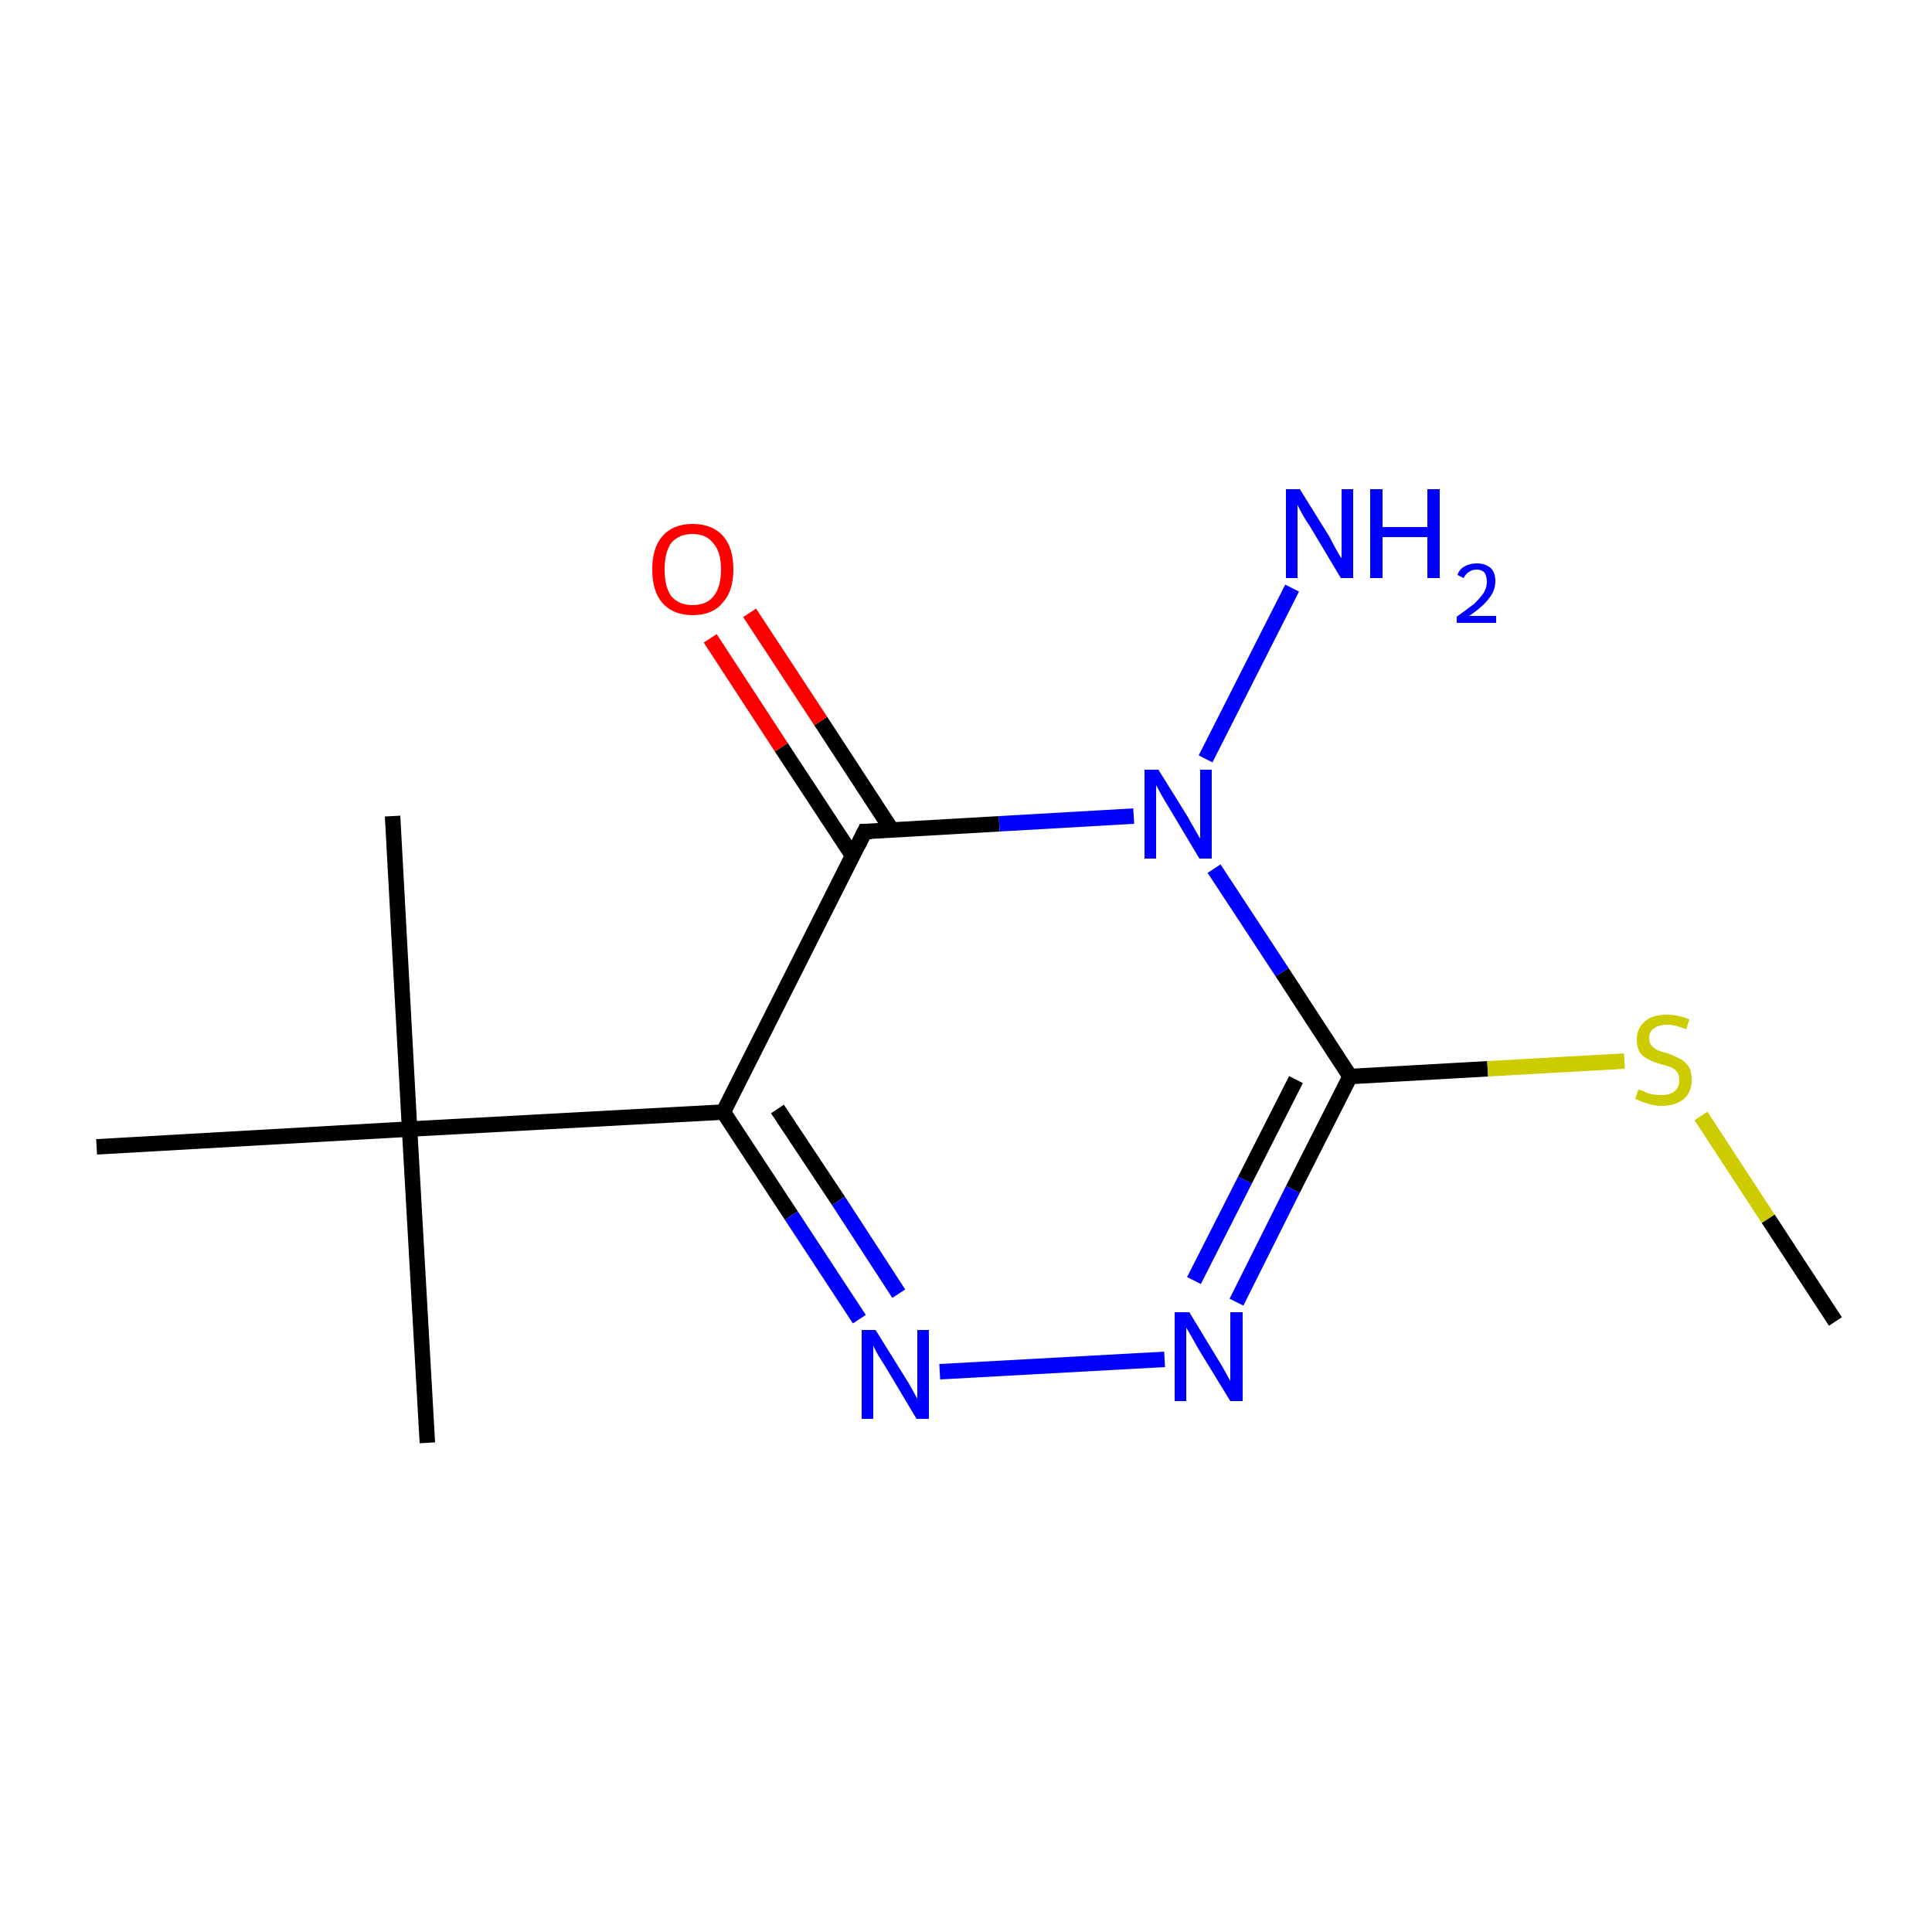 <?xml version='1.0' encoding='iso-8859-1'?>
<svg version='1.1' baseProfile='full'
              xmlns='http://www.w3.org/2000/svg'
                      xmlns:rdkit='http://www.rdkit.org/xml'
                      xmlns:xlink='http://www.w3.org/1999/xlink'
                  xml:space='preserve'
width='250px' height='250px' viewBox='0 0 250 250'>
<!-- END OF HEADER -->
<rect style='opacity:1.0;fill:#FFFFFF;stroke:none' width='250.0' height='250.0' x='0.0' y='0.0'> </rect>
<path class='bond-0 atom-0 atom-7' d='M 50.8,105.6 L 53.0,146.1' style='fill:none;fill-rule:evenodd;stroke:#000000;stroke-width:2.0px;stroke-linecap:butt;stroke-linejoin:miter;stroke-opacity:1' />
<path class='bond-1 atom-1 atom-7' d='M 55.3,186.7 L 53.0,146.1' style='fill:none;fill-rule:evenodd;stroke:#000000;stroke-width:2.0px;stroke-linecap:butt;stroke-linejoin:miter;stroke-opacity:1' />
<path class='bond-2 atom-2 atom-7' d='M 12.5,148.4 L 53.0,146.1' style='fill:none;fill-rule:evenodd;stroke:#000000;stroke-width:2.0px;stroke-linecap:butt;stroke-linejoin:miter;stroke-opacity:1' />
<path class='bond-3 atom-3 atom-13' d='M 237.5,171.0 L 228.8,157.7' style='fill:none;fill-rule:evenodd;stroke:#000000;stroke-width:2.0px;stroke-linecap:butt;stroke-linejoin:miter;stroke-opacity:1' />
<path class='bond-3 atom-3 atom-13' d='M 228.8,157.7 L 220.1,144.4' style='fill:none;fill-rule:evenodd;stroke:#CCCC00;stroke-width:2.0px;stroke-linecap:butt;stroke-linejoin:miter;stroke-opacity:1' />
<path class='bond-4 atom-4 atom-5' d='M 93.6,143.9 L 111.9,107.6' style='fill:none;fill-rule:evenodd;stroke:#000000;stroke-width:2.0px;stroke-linecap:butt;stroke-linejoin:miter;stroke-opacity:1' />
<path class='bond-5 atom-4 atom-7' d='M 93.6,143.9 L 53.0,146.1' style='fill:none;fill-rule:evenodd;stroke:#000000;stroke-width:2.0px;stroke-linecap:butt;stroke-linejoin:miter;stroke-opacity:1' />
<path class='bond-6 atom-4 atom-9' d='M 93.6,143.9 L 102.4,157.3' style='fill:none;fill-rule:evenodd;stroke:#000000;stroke-width:2.0px;stroke-linecap:butt;stroke-linejoin:miter;stroke-opacity:1' />
<path class='bond-6 atom-4 atom-9' d='M 102.4,157.3 L 111.2,170.7' style='fill:none;fill-rule:evenodd;stroke:#0000FF;stroke-width:2.0px;stroke-linecap:butt;stroke-linejoin:miter;stroke-opacity:1' />
<path class='bond-6 atom-4 atom-9' d='M 100.6,143.5 L 108.5,155.4' style='fill:none;fill-rule:evenodd;stroke:#000000;stroke-width:2.0px;stroke-linecap:butt;stroke-linejoin:miter;stroke-opacity:1' />
<path class='bond-6 atom-4 atom-9' d='M 108.5,155.4 L 116.3,167.4' style='fill:none;fill-rule:evenodd;stroke:#0000FF;stroke-width:2.0px;stroke-linecap:butt;stroke-linejoin:miter;stroke-opacity:1' />
<path class='bond-7 atom-5 atom-11' d='M 111.9,107.6 L 129.3,106.6' style='fill:none;fill-rule:evenodd;stroke:#000000;stroke-width:2.0px;stroke-linecap:butt;stroke-linejoin:miter;stroke-opacity:1' />
<path class='bond-7 atom-5 atom-11' d='M 129.3,106.6 L 146.7,105.6' style='fill:none;fill-rule:evenodd;stroke:#0000FF;stroke-width:2.0px;stroke-linecap:butt;stroke-linejoin:miter;stroke-opacity:1' />
<path class='bond-8 atom-5 atom-12' d='M 115.4,107.4 L 106.2,93.3' style='fill:none;fill-rule:evenodd;stroke:#000000;stroke-width:2.0px;stroke-linecap:butt;stroke-linejoin:miter;stroke-opacity:1' />
<path class='bond-8 atom-5 atom-12' d='M 106.2,93.3 L 97.0,79.3' style='fill:none;fill-rule:evenodd;stroke:#FF0000;stroke-width:2.0px;stroke-linecap:butt;stroke-linejoin:miter;stroke-opacity:1' />
<path class='bond-8 atom-5 atom-12' d='M 110.3,110.7 L 101.1,96.7' style='fill:none;fill-rule:evenodd;stroke:#000000;stroke-width:2.0px;stroke-linecap:butt;stroke-linejoin:miter;stroke-opacity:1' />
<path class='bond-8 atom-5 atom-12' d='M 101.1,96.7 L 91.9,82.6' style='fill:none;fill-rule:evenodd;stroke:#FF0000;stroke-width:2.0px;stroke-linecap:butt;stroke-linejoin:miter;stroke-opacity:1' />
<path class='bond-9 atom-6 atom-10' d='M 174.7,139.3 L 167.3,153.9' style='fill:none;fill-rule:evenodd;stroke:#000000;stroke-width:2.0px;stroke-linecap:butt;stroke-linejoin:miter;stroke-opacity:1' />
<path class='bond-9 atom-6 atom-10' d='M 167.3,153.9 L 160.0,168.5' style='fill:none;fill-rule:evenodd;stroke:#0000FF;stroke-width:2.0px;stroke-linecap:butt;stroke-linejoin:miter;stroke-opacity:1' />
<path class='bond-9 atom-6 atom-10' d='M 167.7,139.7 L 161.1,152.7' style='fill:none;fill-rule:evenodd;stroke:#000000;stroke-width:2.0px;stroke-linecap:butt;stroke-linejoin:miter;stroke-opacity:1' />
<path class='bond-9 atom-6 atom-10' d='M 161.1,152.7 L 154.5,165.7' style='fill:none;fill-rule:evenodd;stroke:#0000FF;stroke-width:2.0px;stroke-linecap:butt;stroke-linejoin:miter;stroke-opacity:1' />
<path class='bond-10 atom-6 atom-11' d='M 174.7,139.3 L 165.9,125.8' style='fill:none;fill-rule:evenodd;stroke:#000000;stroke-width:2.0px;stroke-linecap:butt;stroke-linejoin:miter;stroke-opacity:1' />
<path class='bond-10 atom-6 atom-11' d='M 165.9,125.8 L 157.1,112.4' style='fill:none;fill-rule:evenodd;stroke:#0000FF;stroke-width:2.0px;stroke-linecap:butt;stroke-linejoin:miter;stroke-opacity:1' />
<path class='bond-11 atom-6 atom-13' d='M 174.7,139.3 L 192.5,138.3' style='fill:none;fill-rule:evenodd;stroke:#000000;stroke-width:2.0px;stroke-linecap:butt;stroke-linejoin:miter;stroke-opacity:1' />
<path class='bond-11 atom-6 atom-13' d='M 192.5,138.3 L 210.2,137.3' style='fill:none;fill-rule:evenodd;stroke:#CCCC00;stroke-width:2.0px;stroke-linecap:butt;stroke-linejoin:miter;stroke-opacity:1' />
<path class='bond-12 atom-8 atom-11' d='M 167.2,76.1 L 156.0,98.2' style='fill:none;fill-rule:evenodd;stroke:#0000FF;stroke-width:2.0px;stroke-linecap:butt;stroke-linejoin:miter;stroke-opacity:1' />
<path class='bond-13 atom-9 atom-10' d='M 121.6,177.5 L 150.7,175.9' style='fill:none;fill-rule:evenodd;stroke:#0000FF;stroke-width:2.0px;stroke-linecap:butt;stroke-linejoin:miter;stroke-opacity:1' />
<path d='M 111.0,109.4 L 111.9,107.6 L 112.8,107.6' style='fill:none;stroke:#000000;stroke-width:2.0px;stroke-linecap:butt;stroke-linejoin:miter;stroke-opacity:1;' />
<path class='atom-8' d='M 168.2 63.3
L 172.0 69.4
Q 172.3 70.0, 172.9 71.1
Q 173.5 72.2, 173.6 72.2
L 173.6 63.3
L 175.1 63.3
L 175.1 74.8
L 173.5 74.8
L 169.5 68.1
Q 169.0 67.4, 168.5 66.5
Q 168.0 65.6, 167.9 65.3
L 167.9 74.8
L 166.4 74.8
L 166.4 63.3
L 168.2 63.3
' fill='#0000FF'/>
<path class='atom-8' d='M 177.3 63.3
L 178.9 63.3
L 178.9 68.2
L 184.7 68.2
L 184.7 63.3
L 186.3 63.3
L 186.3 74.8
L 184.7 74.8
L 184.7 69.5
L 178.9 69.5
L 178.9 74.8
L 177.3 74.8
L 177.3 63.3
' fill='#0000FF'/>
<path class='atom-8' d='M 188.6 74.4
Q 188.8 73.7, 189.5 73.3
Q 190.2 72.9, 191.1 72.9
Q 192.2 72.9, 192.9 73.5
Q 193.5 74.1, 193.5 75.2
Q 193.5 76.4, 192.7 77.4
Q 191.9 78.5, 190.1 79.7
L 193.6 79.7
L 193.6 80.6
L 188.5 80.6
L 188.5 79.8
Q 189.9 78.8, 190.8 78.1
Q 191.6 77.3, 192.0 76.7
Q 192.4 76.0, 192.4 75.3
Q 192.4 74.6, 192.1 74.1
Q 191.7 73.7, 191.1 73.7
Q 190.5 73.7, 190.1 74.0
Q 189.7 74.2, 189.4 74.8
L 188.6 74.4
' fill='#0000FF'/>
<path class='atom-9' d='M 113.3 172.1
L 117.1 178.2
Q 117.5 178.8, 118.1 179.9
Q 118.7 181.0, 118.7 181.0
L 118.7 172.1
L 120.2 172.1
L 120.2 183.6
L 118.6 183.6
L 114.6 176.9
Q 114.1 176.1, 113.6 175.3
Q 113.1 174.4, 113.0 174.1
L 113.0 183.6
L 111.5 183.6
L 111.5 172.1
L 113.3 172.1
' fill='#0000FF'/>
<path class='atom-10' d='M 153.9 169.8
L 157.6 175.9
Q 158.0 176.5, 158.6 177.6
Q 159.2 178.7, 159.2 178.7
L 159.2 169.8
L 160.8 169.8
L 160.8 181.3
L 159.2 181.3
L 155.1 174.6
Q 154.7 173.9, 154.2 173.0
Q 153.7 172.1, 153.5 171.8
L 153.5 181.3
L 152.0 181.3
L 152.0 169.8
L 153.9 169.8
' fill='#0000FF'/>
<path class='atom-11' d='M 149.9 99.6
L 153.7 105.7
Q 154.0 106.3, 154.6 107.3
Q 155.2 108.4, 155.3 108.5
L 155.3 99.6
L 156.8 99.6
L 156.8 111.1
L 155.2 111.1
L 151.2 104.4
Q 150.7 103.6, 150.2 102.7
Q 149.7 101.8, 149.6 101.6
L 149.6 111.1
L 148.1 111.1
L 148.1 99.6
L 149.9 99.6
' fill='#0000FF'/>
<path class='atom-12' d='M 84.4 73.7
Q 84.4 70.9, 85.7 69.4
Q 87.1 67.8, 89.6 67.8
Q 92.2 67.8, 93.6 69.4
Q 94.9 70.9, 94.9 73.7
Q 94.9 76.5, 93.5 78.0
Q 92.2 79.6, 89.6 79.6
Q 87.1 79.6, 85.7 78.0
Q 84.4 76.5, 84.4 73.7
M 89.6 78.3
Q 91.4 78.3, 92.3 77.2
Q 93.3 76.0, 93.3 73.7
Q 93.3 71.4, 92.3 70.3
Q 91.4 69.1, 89.6 69.1
Q 87.9 69.1, 86.9 70.2
Q 86.0 71.4, 86.0 73.7
Q 86.0 76.0, 86.9 77.2
Q 87.9 78.3, 89.6 78.3
' fill='#FF0000'/>
<path class='atom-13' d='M 212.0 141.0
Q 212.1 141.0, 212.7 141.2
Q 213.2 141.5, 213.8 141.6
Q 214.4 141.7, 215.0 141.7
Q 216.1 141.7, 216.7 141.2
Q 217.3 140.7, 217.3 139.8
Q 217.3 139.1, 217.0 138.7
Q 216.7 138.3, 216.2 138.1
Q 215.7 137.9, 214.9 137.7
Q 213.9 137.4, 213.3 137.1
Q 212.7 136.8, 212.2 136.2
Q 211.8 135.5, 211.8 134.5
Q 211.8 133.1, 212.8 132.2
Q 213.8 131.3, 215.7 131.3
Q 217.1 131.3, 218.6 131.9
L 218.2 133.2
Q 216.8 132.6, 215.8 132.6
Q 214.6 132.6, 214.0 133.1
Q 213.4 133.5, 213.4 134.3
Q 213.4 134.9, 213.7 135.3
Q 214.1 135.7, 214.5 135.9
Q 215.0 136.1, 215.8 136.3
Q 216.8 136.7, 217.4 137.0
Q 218.0 137.3, 218.5 138.0
Q 218.9 138.6, 218.9 139.8
Q 218.9 141.3, 217.9 142.2
Q 216.8 143.1, 215.0 143.1
Q 214.0 143.1, 213.2 142.8
Q 212.5 142.6, 211.6 142.2
L 212.0 141.0
' fill='#CCCC00'/>
</svg>
